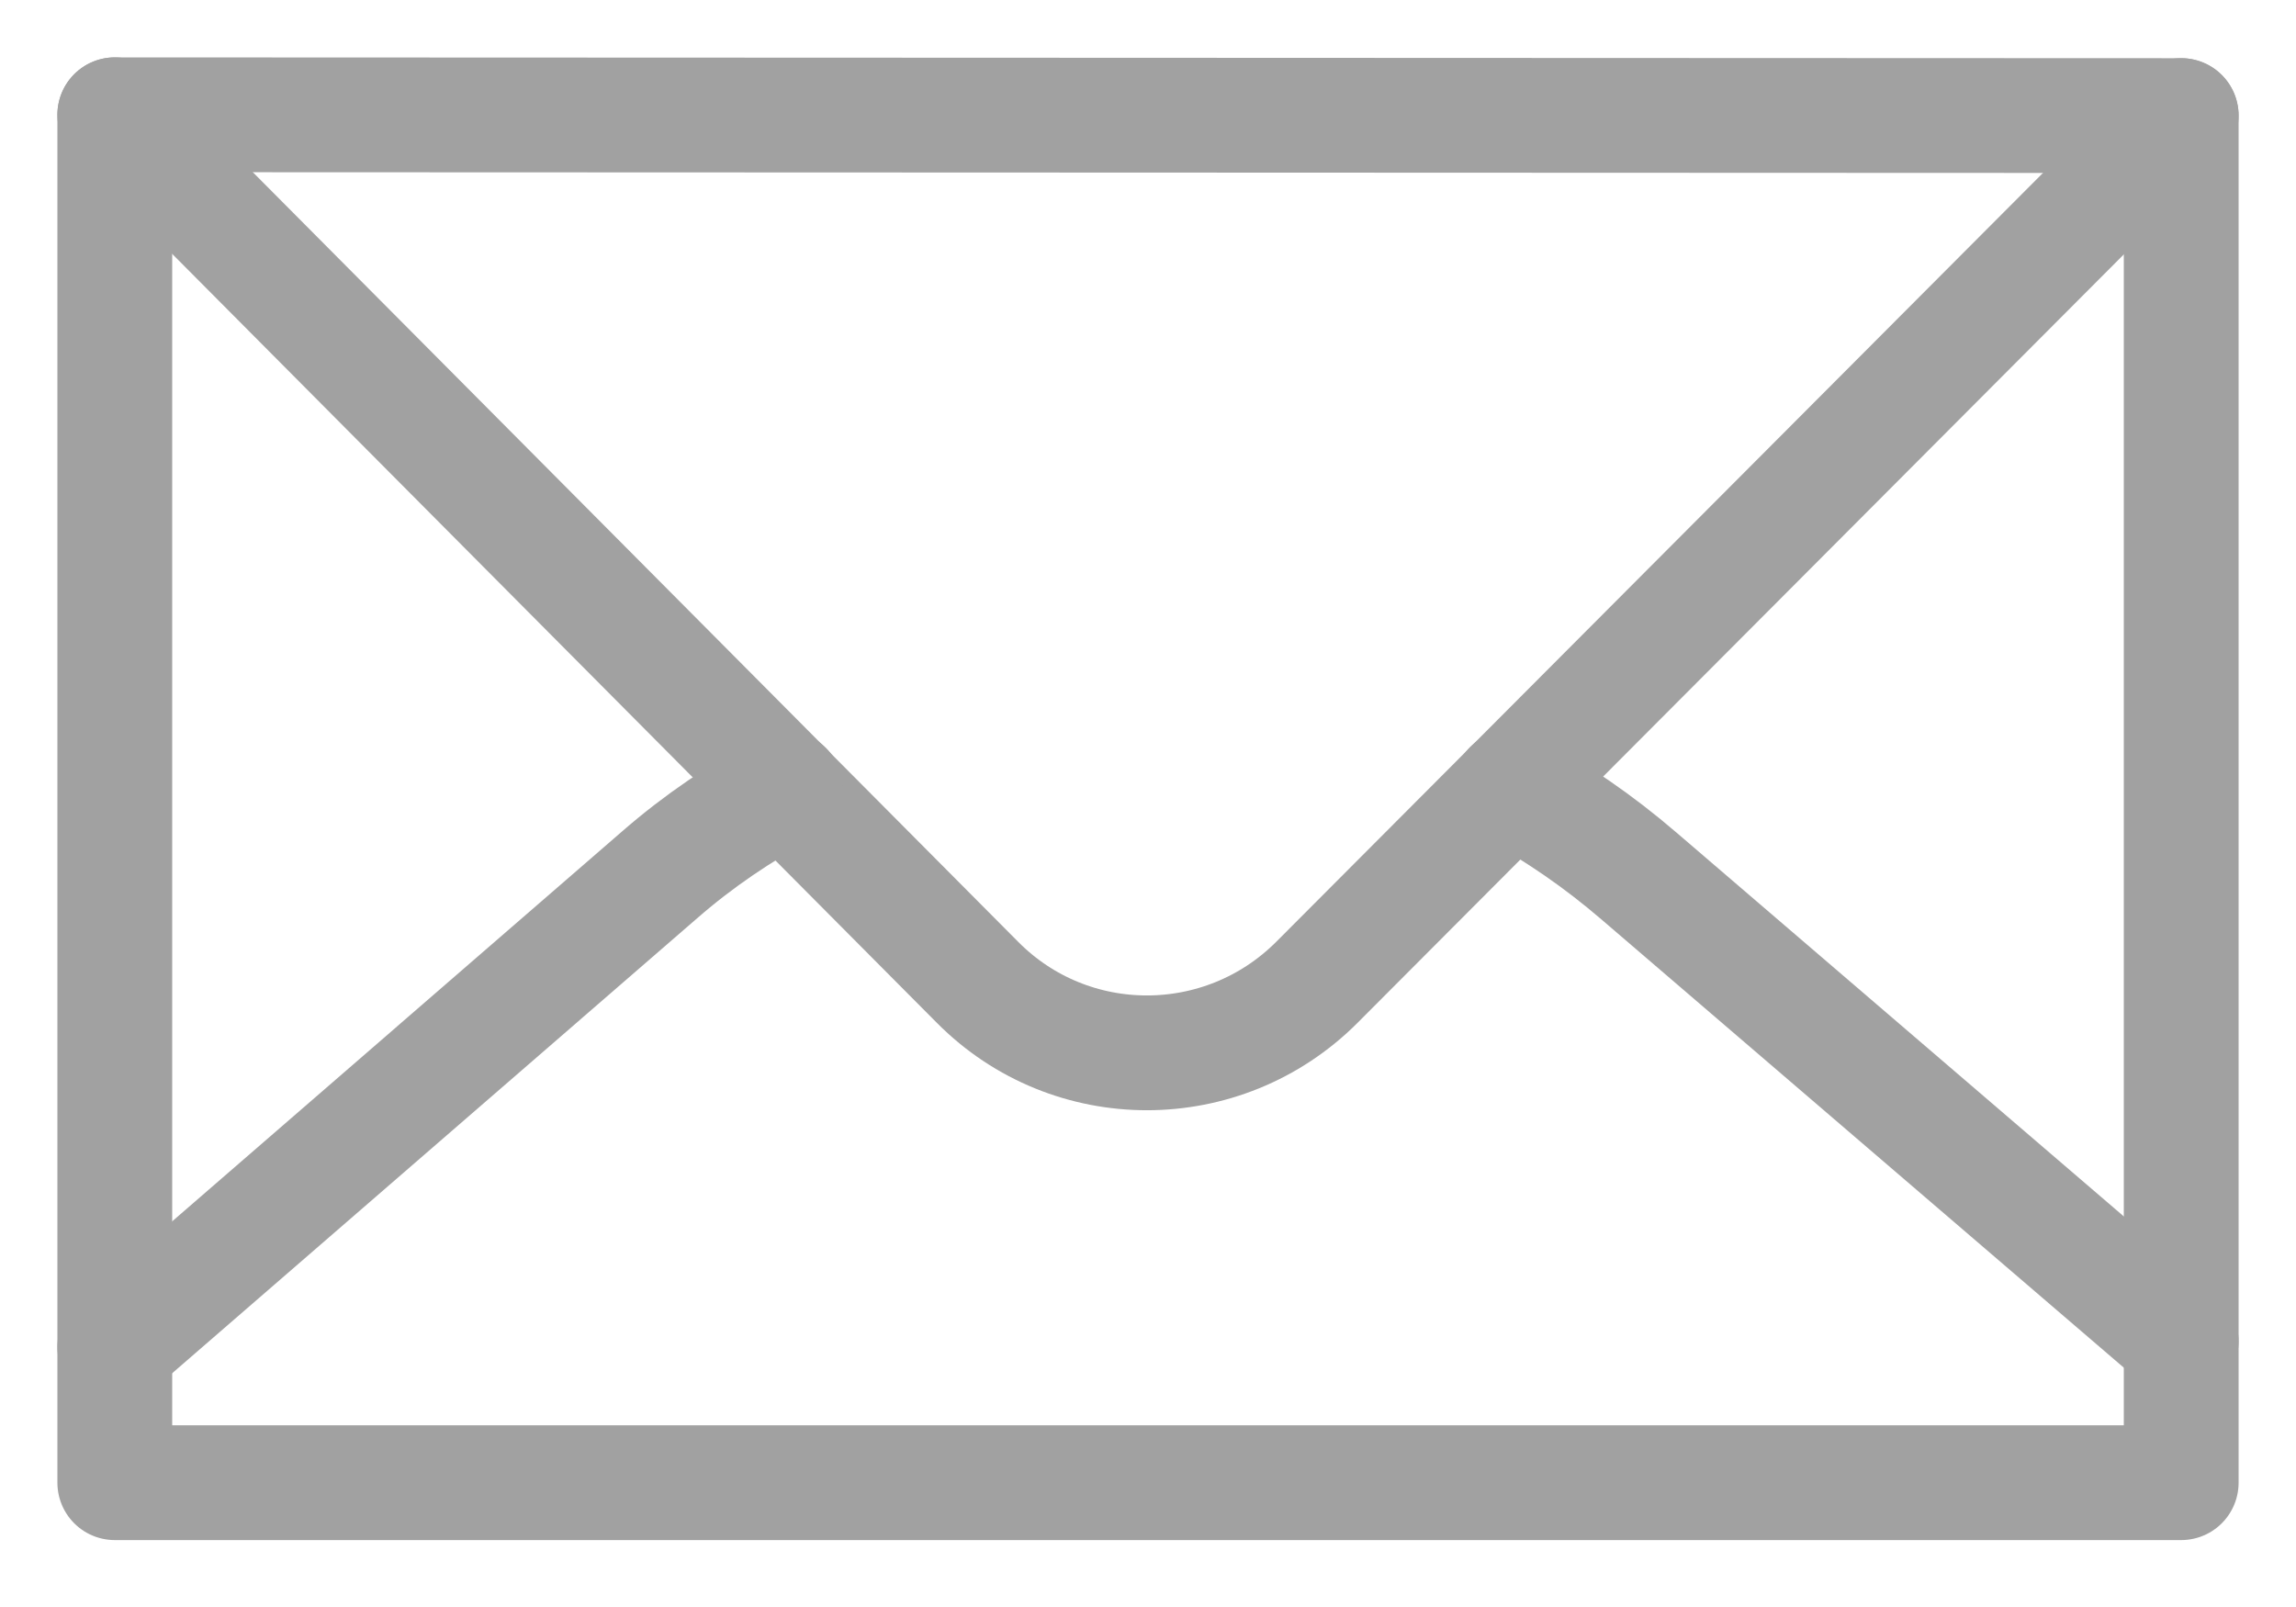 <svg width="20" height="14" viewBox="0 0 20 14" fill="none" xmlns="http://www.w3.org/2000/svg">
<path d="M1 1L8.515 8.558C9.327 9.377 10.652 9.377 11.471 8.558L19 1.007" stroke="#A1A1A1" stroke-miterlimit="14.8" stroke-linecap="round" stroke-linejoin="round"/>
<path d="M1 1V12.917H19V1.007L1 1Z" stroke="#A1A1A1" stroke-miterlimit="14.8" stroke-linecap="round" stroke-linejoin="round"/>
<path d="M1 11.735L5.751 7.617C6.086 7.325 6.456 7.076 6.841 6.869M13.159 6.862C13.558 7.076 13.928 7.332 14.277 7.632L19 11.685" stroke="#A1A1A1" stroke-miterlimit="14.8" stroke-linecap="round" stroke-linejoin="round"/>
</svg>
